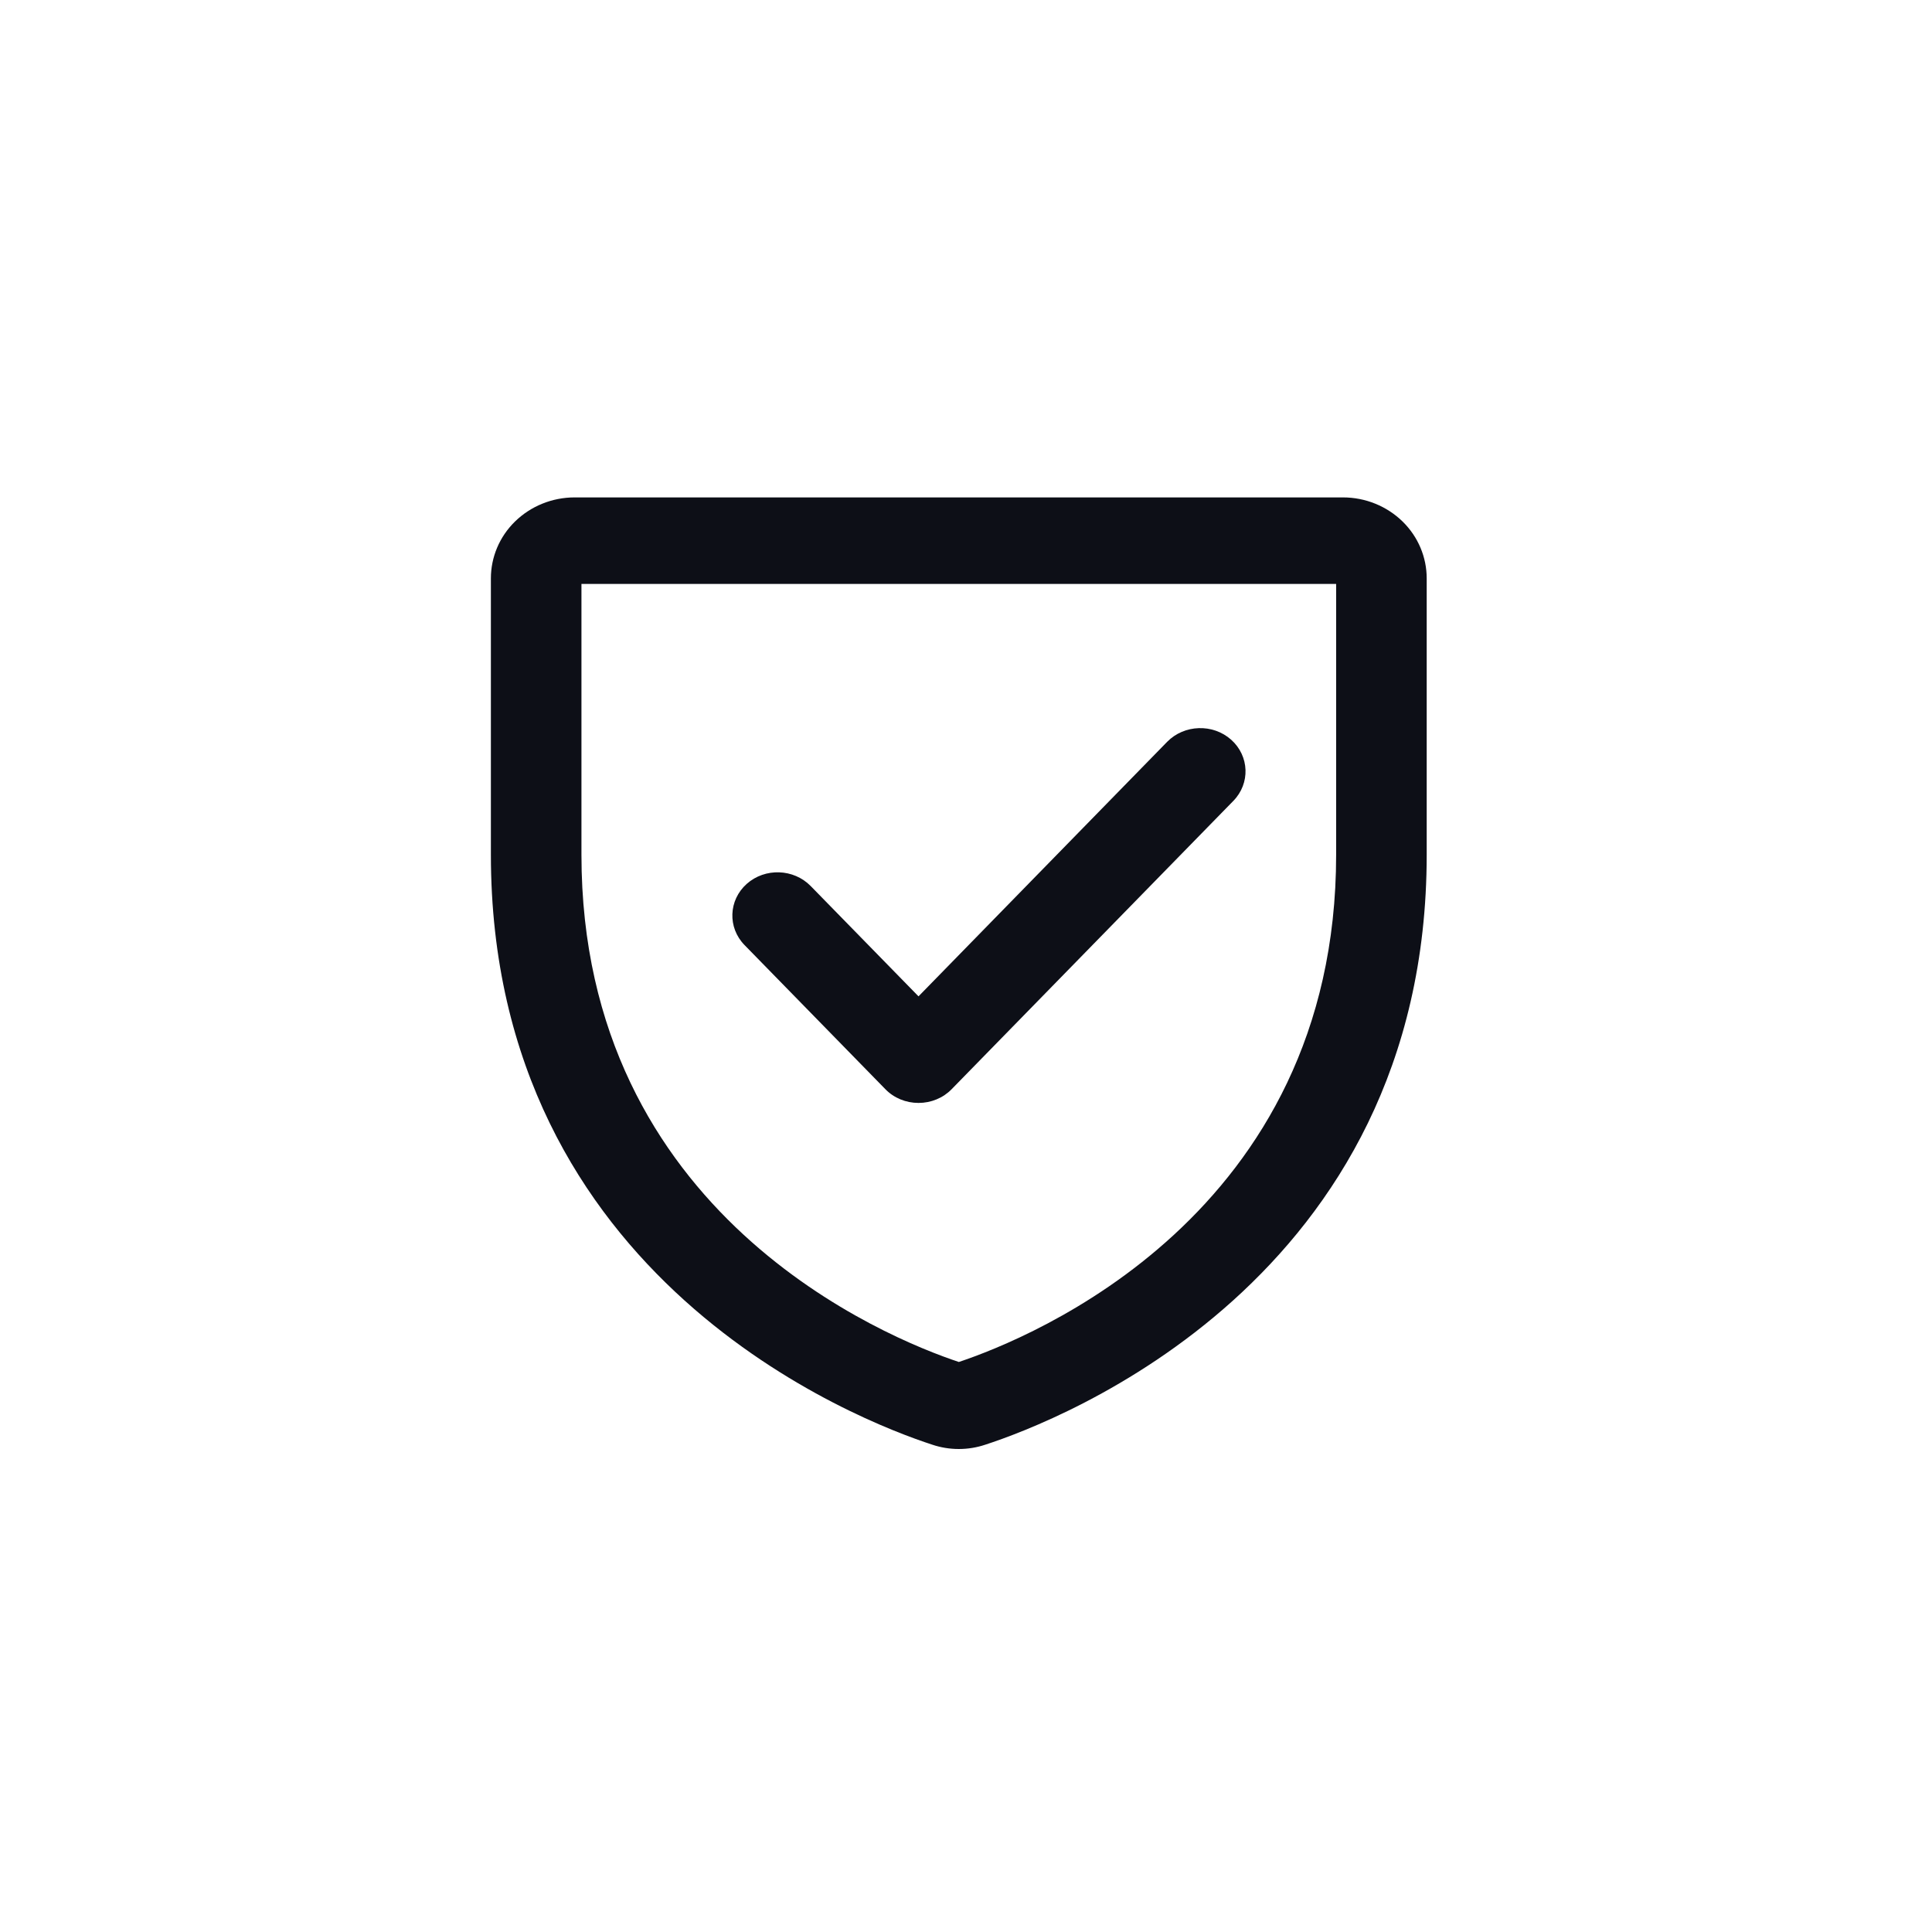 <svg xmlns="http://www.w3.org/2000/svg" fill="none" viewBox="0 0 24 24" height="24" width="24">
<path fill="#0D0F17" d="M7.223 7.254V10.617C7.223 15.096 11.029 16.625 11.911 16.919C12.792 16.625 16.598 15.096 16.598 10.617V7.254H7.223ZM6.397 6.479C6.591 6.289 6.857 6.179 7.138 6.179H16.683C16.964 6.179 17.23 6.289 17.424 6.479C17.617 6.668 17.723 6.922 17.723 7.185V10.617C17.723 15.904 13.136 17.655 12.241 17.946C12.027 18.018 11.794 18.018 11.58 17.946C10.686 17.655 6.098 15.904 6.098 10.617V7.185C6.098 6.922 6.204 6.668 6.397 6.479Z" clip-rule="evenodd" fill-rule="evenodd"></path>
<path fill="#0D0F17" d="M15.294 9.189C15.521 9.392 15.533 9.732 15.321 9.949L11.821 13.531C11.715 13.64 11.566 13.701 11.41 13.701C11.254 13.701 11.105 13.64 10.999 13.531L9.249 11.74C9.037 11.523 9.049 11.183 9.276 10.98C9.503 10.778 9.859 10.79 10.071 11.007L11.41 12.377L14.499 9.215C14.711 8.999 15.067 8.987 15.294 9.189Z" clip-rule="evenodd" fill-rule="evenodd"></path>
</svg>
